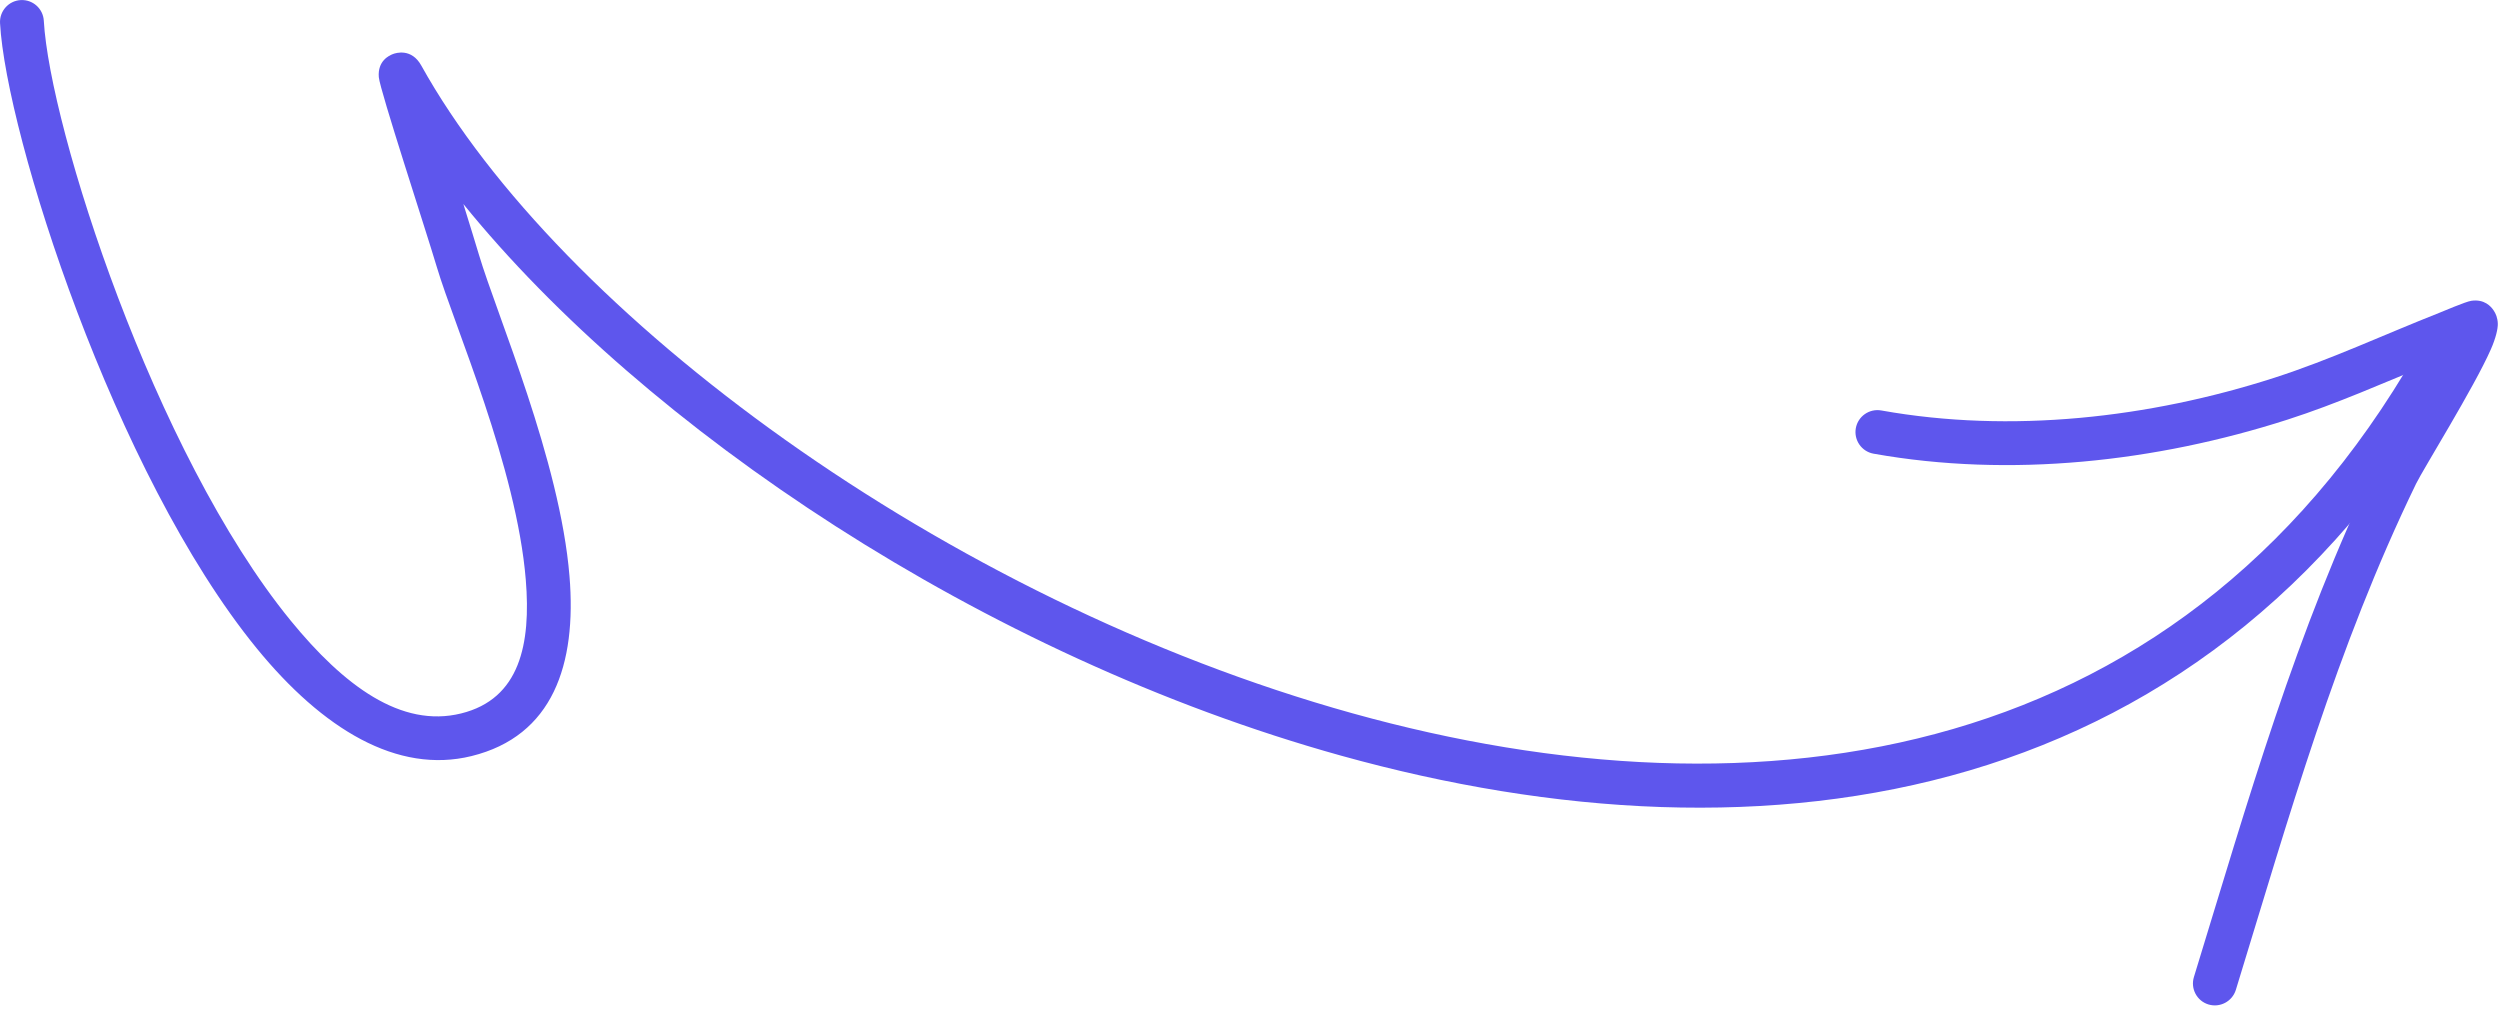 <svg width="130" height="53" viewBox="0 0 130 53" fill="none" xmlns="http://www.w3.org/2000/svg">
  <path fill-rule="evenodd" clip-rule="evenodd" d="M24.095 10.61C24.449 11.744 24.748 12.723 24.903 13.24C25.841 16.394 29.122 23.945 29.614 29.964C29.991 34.557 28.75 38.274 24.518 39.316C20.671 40.263 16.786 37.923 13.345 33.708C5.938 24.635 0.321 6.979 0.002 1.207C-0.033 0.577 0.448 0.039 1.078 0.004C1.705 -0.03 2.243 0.45 2.278 1.08C2.586 6.619 8.001 23.556 15.111 32.266C17.891 35.67 20.866 37.866 23.974 37.1C27.041 36.346 27.614 33.48 27.341 30.151C26.863 24.293 23.631 16.961 22.716 13.891C22.144 11.966 19.753 4.686 19.698 4.012C19.629 3.169 20.23 2.887 20.435 2.81C20.593 2.749 21.401 2.499 21.905 3.405C29.093 16.325 49.065 31.176 70.341 37.095C91.43 42.962 113.866 40.012 126.262 17.243C126.564 16.691 127.258 16.486 127.81 16.785C128.363 17.088 128.567 17.781 128.265 18.334C115.276 42.191 91.825 45.439 69.731 39.293C51.111 34.114 33.504 22.23 24.095 10.61Z" fill="#5E56ED"/>
  <path fill-rule="evenodd" clip-rule="evenodd" d="M126.459 18.881C123.97 19.9 121.524 20.993 118.955 21.819C112.109 24.02 104.53 24.858 97.426 23.592C96.804 23.48 96.393 22.887 96.502 22.268C96.614 21.646 97.207 21.235 97.826 21.344C104.568 22.55 111.761 21.736 118.256 19.647C121.196 18.7 123.976 17.397 126.845 16.266C126.989 16.211 128.22 15.681 128.511 15.641C129.187 15.543 129.53 15.935 129.665 16.136C129.78 16.303 129.878 16.53 129.886 16.835C129.892 17.086 129.791 17.563 129.521 18.173C128.661 20.13 125.999 24.406 125.636 25.154C121.478 33.729 119.05 42.405 116.264 51.474C116.077 52.076 115.439 52.415 114.837 52.231C114.236 52.047 113.899 51.408 114.083 50.807C116.903 41.622 119.375 32.84 123.585 24.162C123.832 23.646 125.36 20.87 126.459 18.881Z" fill="#5E56ED"/>
</svg>
